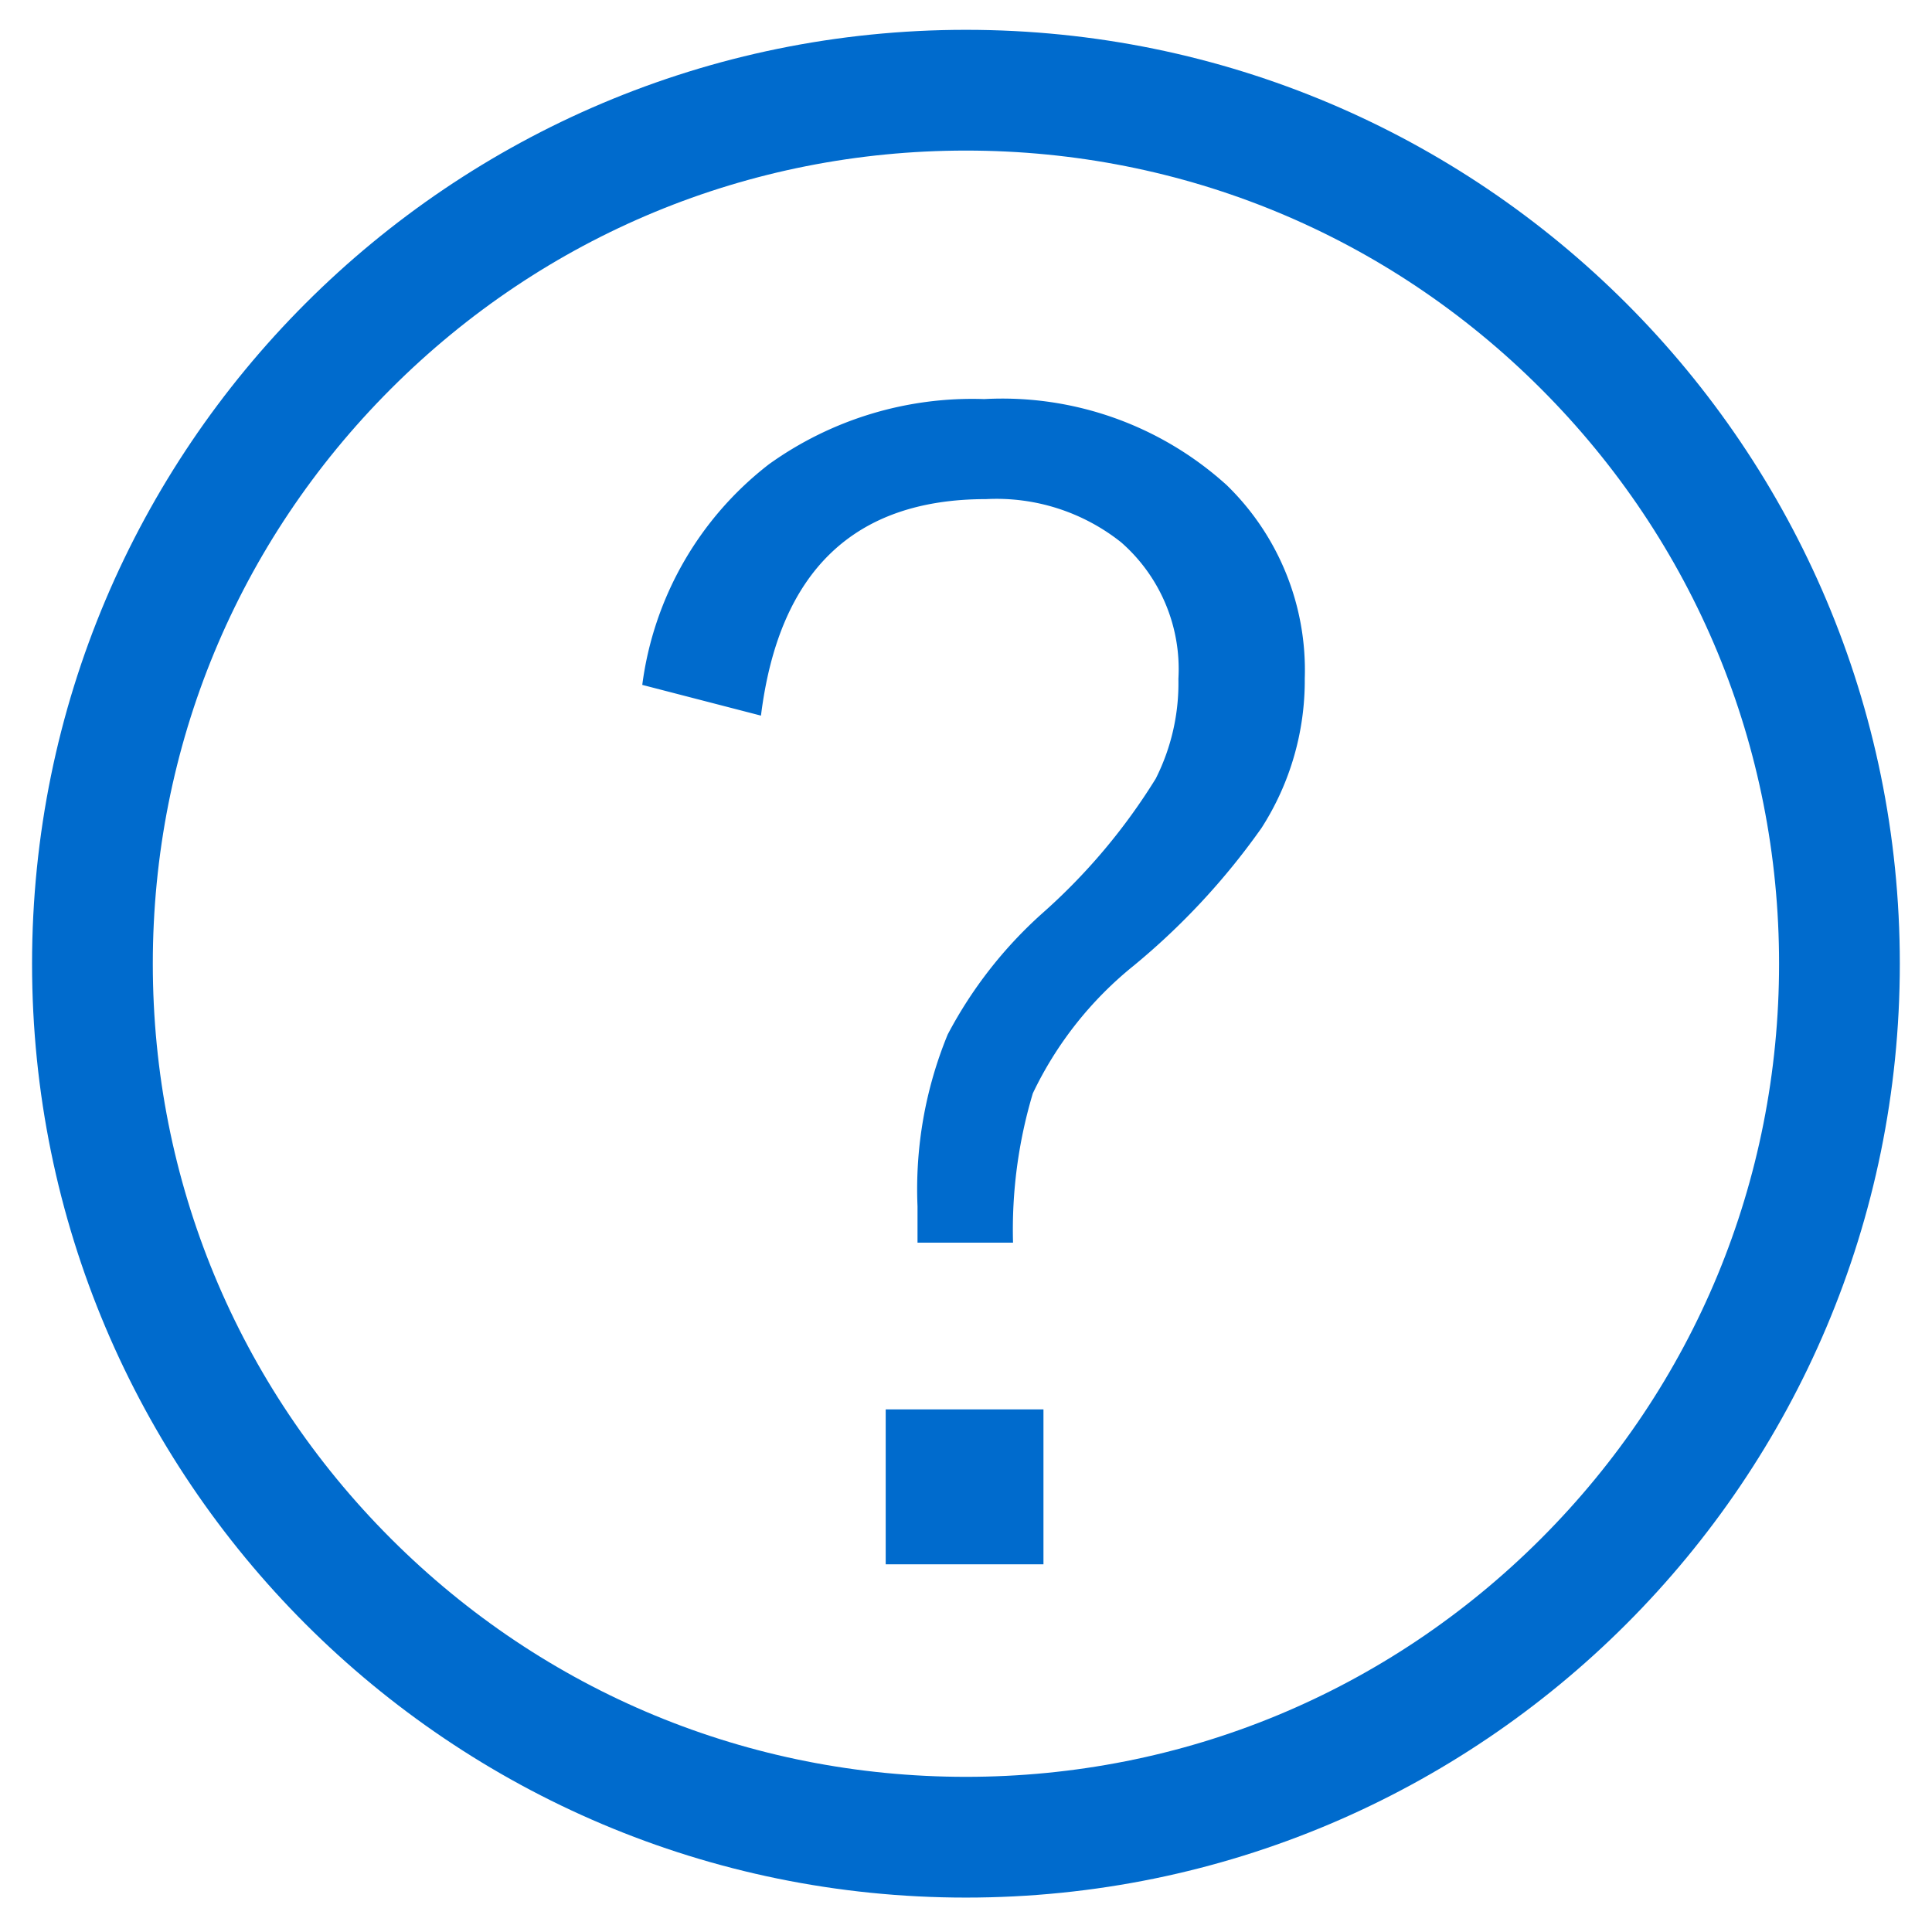 <svg id="icon_help" xmlns="http://www.w3.org/2000/svg" width="32" height="32" viewBox="0 0 32 32">
  <rect id="長方形_8980" data-name="長方形 8980" width="32" height="32" fill="none"/>
  <g id="楕円形_528" data-name="楕円形 528" transform="translate(0.531 0.494)" fill="none" stroke-linecap="round">
    <path d="M15.468,0A15.468,15.468,0,1,1,0,15.468,15.468,15.468,0,0,1,15.468,0Z" stroke="none"/>
    <path d="M 15.468 2 C 11.871 2 8.489 3.401 5.945 5.945 C 3.401 8.489 2 11.871 2 15.468 C 2 19.066 3.401 22.448 5.945 24.992 C 8.489 27.535 11.871 28.936 15.468 28.936 C 19.066 28.936 22.448 27.535 24.992 24.992 C 27.535 22.448 28.936 19.066 28.936 15.468 C 28.936 11.871 27.535 8.489 24.992 5.945 C 22.448 3.401 19.066 2 15.468 2 M 15.468 -3.814697265625e-06 C 24.011 -3.814697265625e-06 30.936 6.925 30.936 15.468 C 30.936 24.011 24.011 30.936 15.468 30.936 C 6.925 30.936 -3.814697265625e-06 24.011 -3.814697265625e-06 15.468 C -3.814697265625e-06 6.925 6.925 -3.814697265625e-06 15.468 -3.814697265625e-06 Z" stroke="none" fill="#006bcd"/>
  </g>
  <path id="_" data-name="？" d="M6.316-14.156a5.516,5.516,0,0,1,2.1-3.656,5.78,5.78,0,0,1,3.563-1.078A5.534,5.534,0,0,1,16-17.461a4.271,4.271,0,0,1,1.289,3.2,4.519,4.519,0,0,1-.715,2.473A11.657,11.657,0,0,1,14.449-9.5a6.062,6.062,0,0,0-1.664,2.109,7.864,7.864,0,0,0-.328,2.473H10.875v-.6a6.739,6.739,0,0,1,.5-2.848,7.175,7.175,0,0,1,1.559-2,9.978,9.978,0,0,0,1.887-2.238,3.506,3.506,0,0,0,.375-1.652,2.789,2.789,0,0,0-.949-2.262,3.318,3.318,0,0,0-2.238-.715q-3.281,0-3.727,3.586Zm6.645,12V.41H10.348V-2.156Z" transform="translate(4.322 25.5)" fill="#006bcd"/>
</svg>
